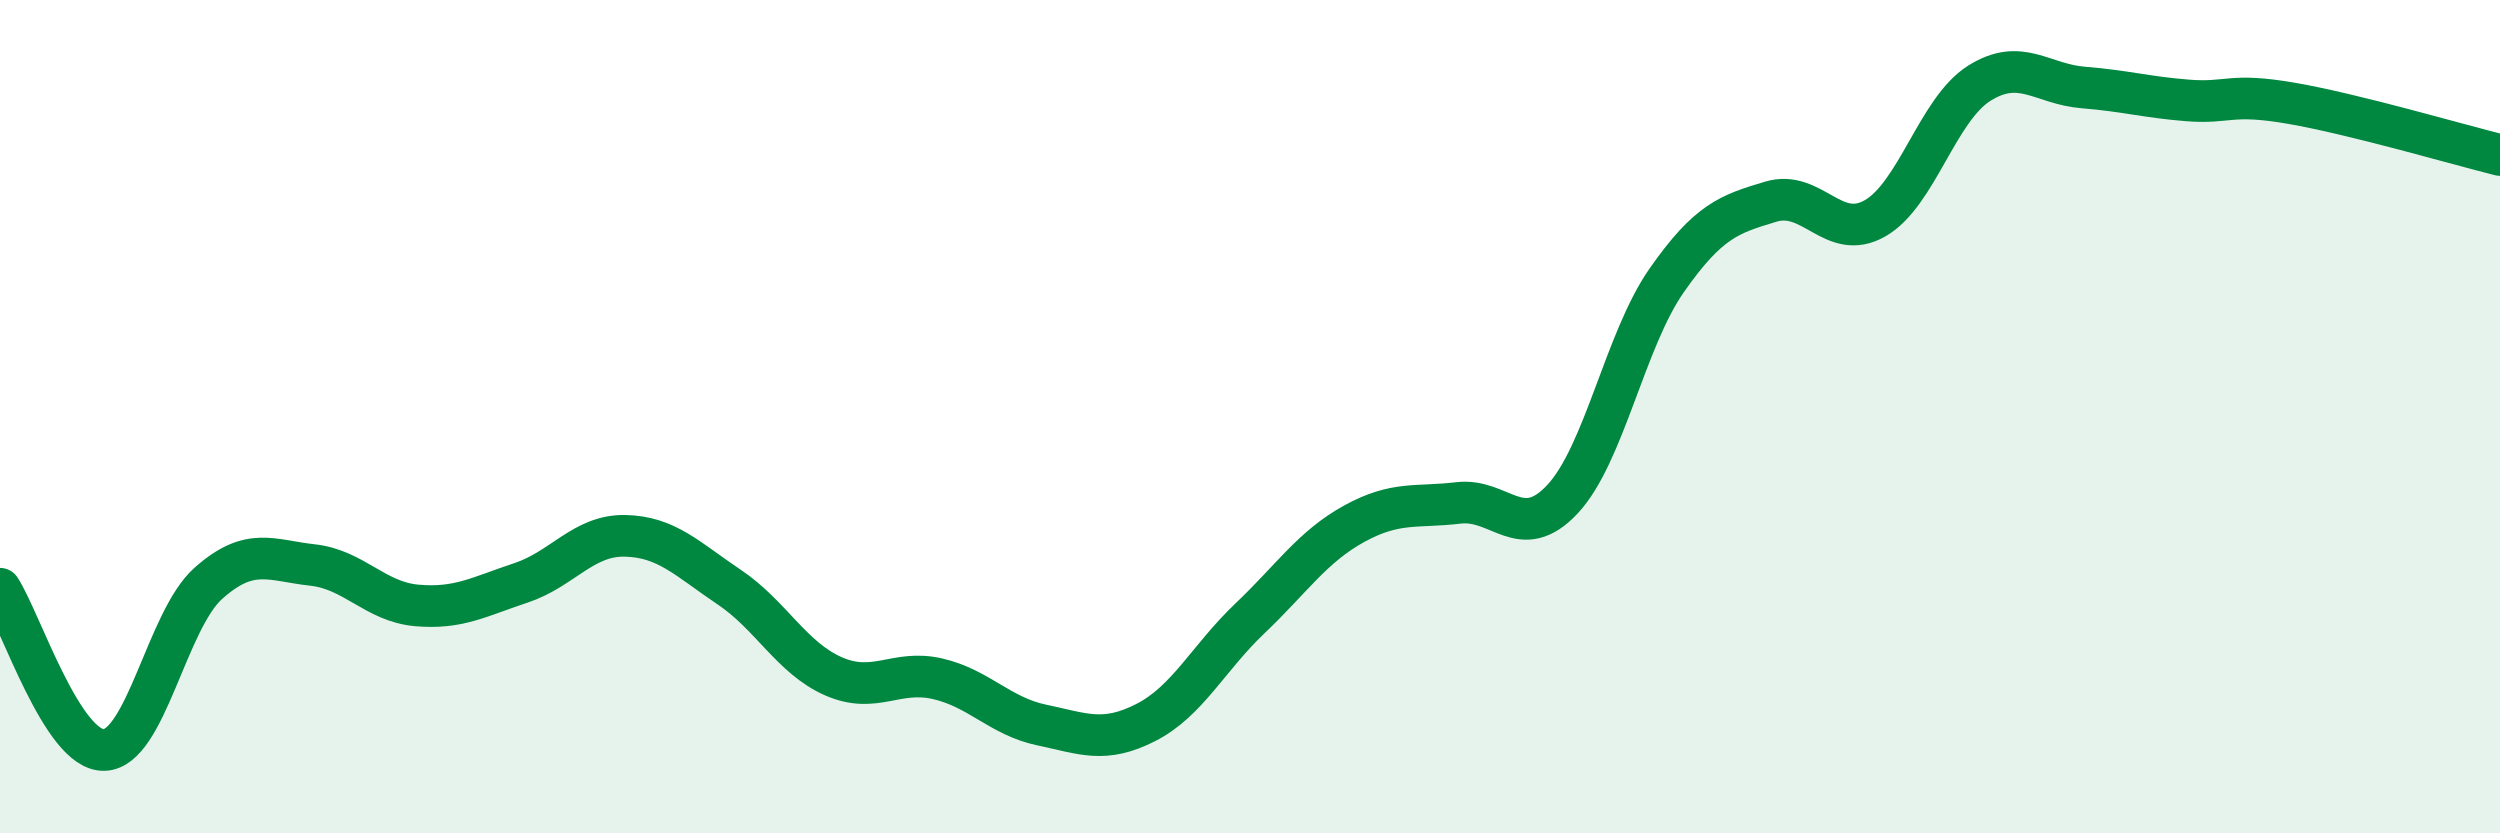 
    <svg width="60" height="20" viewBox="0 0 60 20" xmlns="http://www.w3.org/2000/svg">
      <path
        d="M 0,14.13 C 0.5,14.9 1.5,18.03 2.5,18 C 3.5,17.97 4,14.89 5,14 C 6,13.11 6.5,13.45 7.5,13.56 C 8.5,13.67 9,14.44 10,14.53 C 11,14.62 11.5,14.32 12.5,13.99 C 13.5,13.66 14,12.84 15,12.86 C 16,12.88 16.5,13.42 17.5,14.09 C 18.5,14.76 19,15.79 20,16.23 C 21,16.67 21.5,16.06 22.5,16.29 C 23.5,16.52 24,17.19 25,17.4 C 26,17.61 26.5,17.85 27.5,17.34 C 28.5,16.83 29,15.79 30,14.84 C 31,13.89 31.5,13.12 32.5,12.57 C 33.5,12.02 34,12.19 35,12.07 C 36,11.95 36.5,13.05 37.5,11.98 C 38.5,10.91 39,8.16 40,6.73 C 41,5.3 41.5,5.14 42.5,4.84 C 43.5,4.54 44,5.81 45,5.24 C 46,4.67 46.5,2.63 47.5,2 C 48.5,1.37 49,2.02 50,2.1 C 51,2.18 51.5,2.33 52.5,2.41 C 53.5,2.49 53.5,2.22 55,2.48 C 56.5,2.74 59,3.47 60,3.72L60 20L0 20Z"
        fill="#008740"
        opacity="0.1"
        stroke-linecap="round"
        stroke-linejoin="round"
      />
      <path
        d="M 0,14.13 C 0.5,14.9 1.5,18.03 2.5,18 C 3.5,17.97 4,14.89 5,14 C 6,13.11 6.5,13.45 7.5,13.56 C 8.5,13.67 9,14.44 10,14.53 C 11,14.62 11.5,14.32 12.5,13.99 C 13.5,13.66 14,12.84 15,12.86 C 16,12.88 16.5,13.42 17.5,14.09 C 18.5,14.76 19,15.79 20,16.23 C 21,16.67 21.5,16.06 22.5,16.29 C 23.5,16.52 24,17.19 25,17.4 C 26,17.61 26.5,17.85 27.5,17.34 C 28.5,16.83 29,15.79 30,14.84 C 31,13.89 31.5,13.12 32.5,12.57 C 33.5,12.02 34,12.19 35,12.07 C 36,11.95 36.5,13.05 37.5,11.98 C 38.5,10.91 39,8.16 40,6.73 C 41,5.3 41.5,5.14 42.5,4.84 C 43.5,4.54 44,5.81 45,5.24 C 46,4.67 46.5,2.63 47.5,2 C 48.5,1.37 49,2.02 50,2.1 C 51,2.18 51.5,2.33 52.5,2.41 C 53.5,2.49 53.5,2.22 55,2.48 C 56.5,2.74 59,3.47 60,3.72"
        stroke="#008740"
        stroke-width="1"
        fill="none"
        stroke-linecap="round"
        stroke-linejoin="round"
      />
    </svg>
  